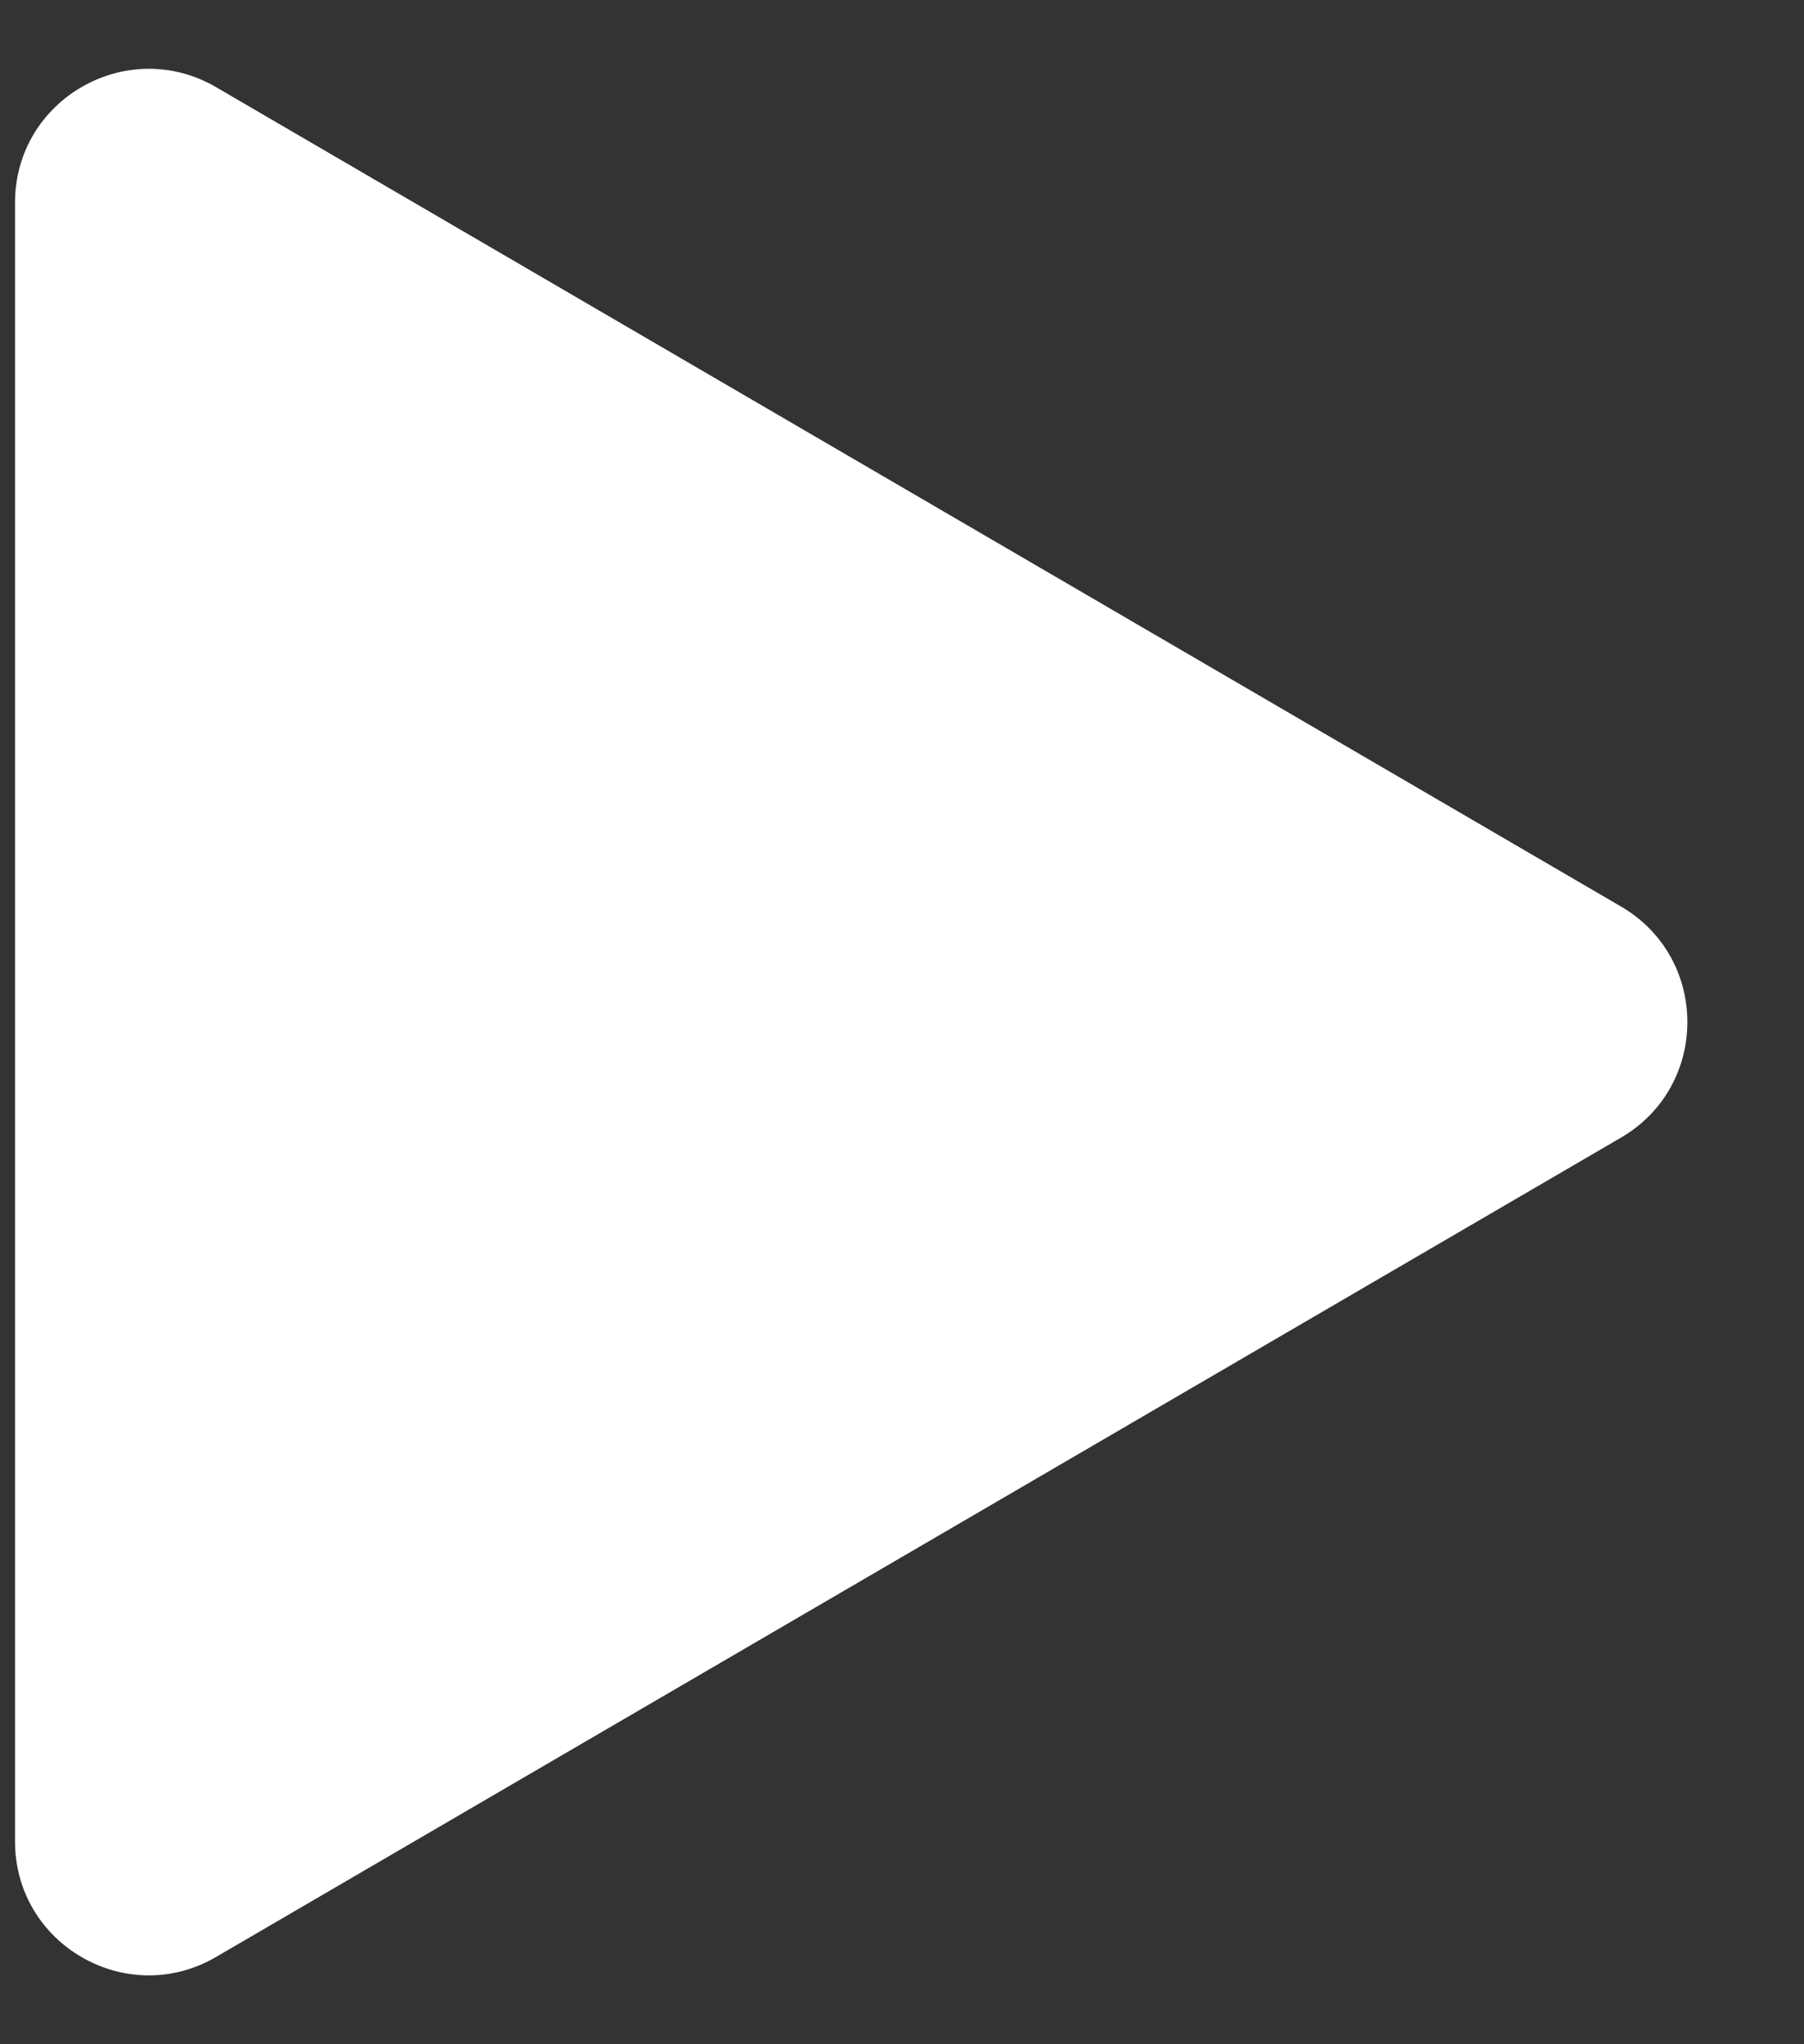 <svg width="15" height="17" viewBox="0 0 15 17" fill="none" xmlns="http://www.w3.org/2000/svg">
<rect x="0" y="0" width="15" height="17" fill="#333333" stroke="none"/>
<path fill-rule="evenodd" clip-rule="evenodd" d="M1.797 16.274C1.056 16.707 0.125 16.172 0.125 15.314V1.685C0.125 0.827 1.056 0.293 1.797 0.725L13.479 7.539C14.214 7.968 14.214 9.031 13.479 9.46L1.797 16.274Z" fill="#fff"/>
</svg>

